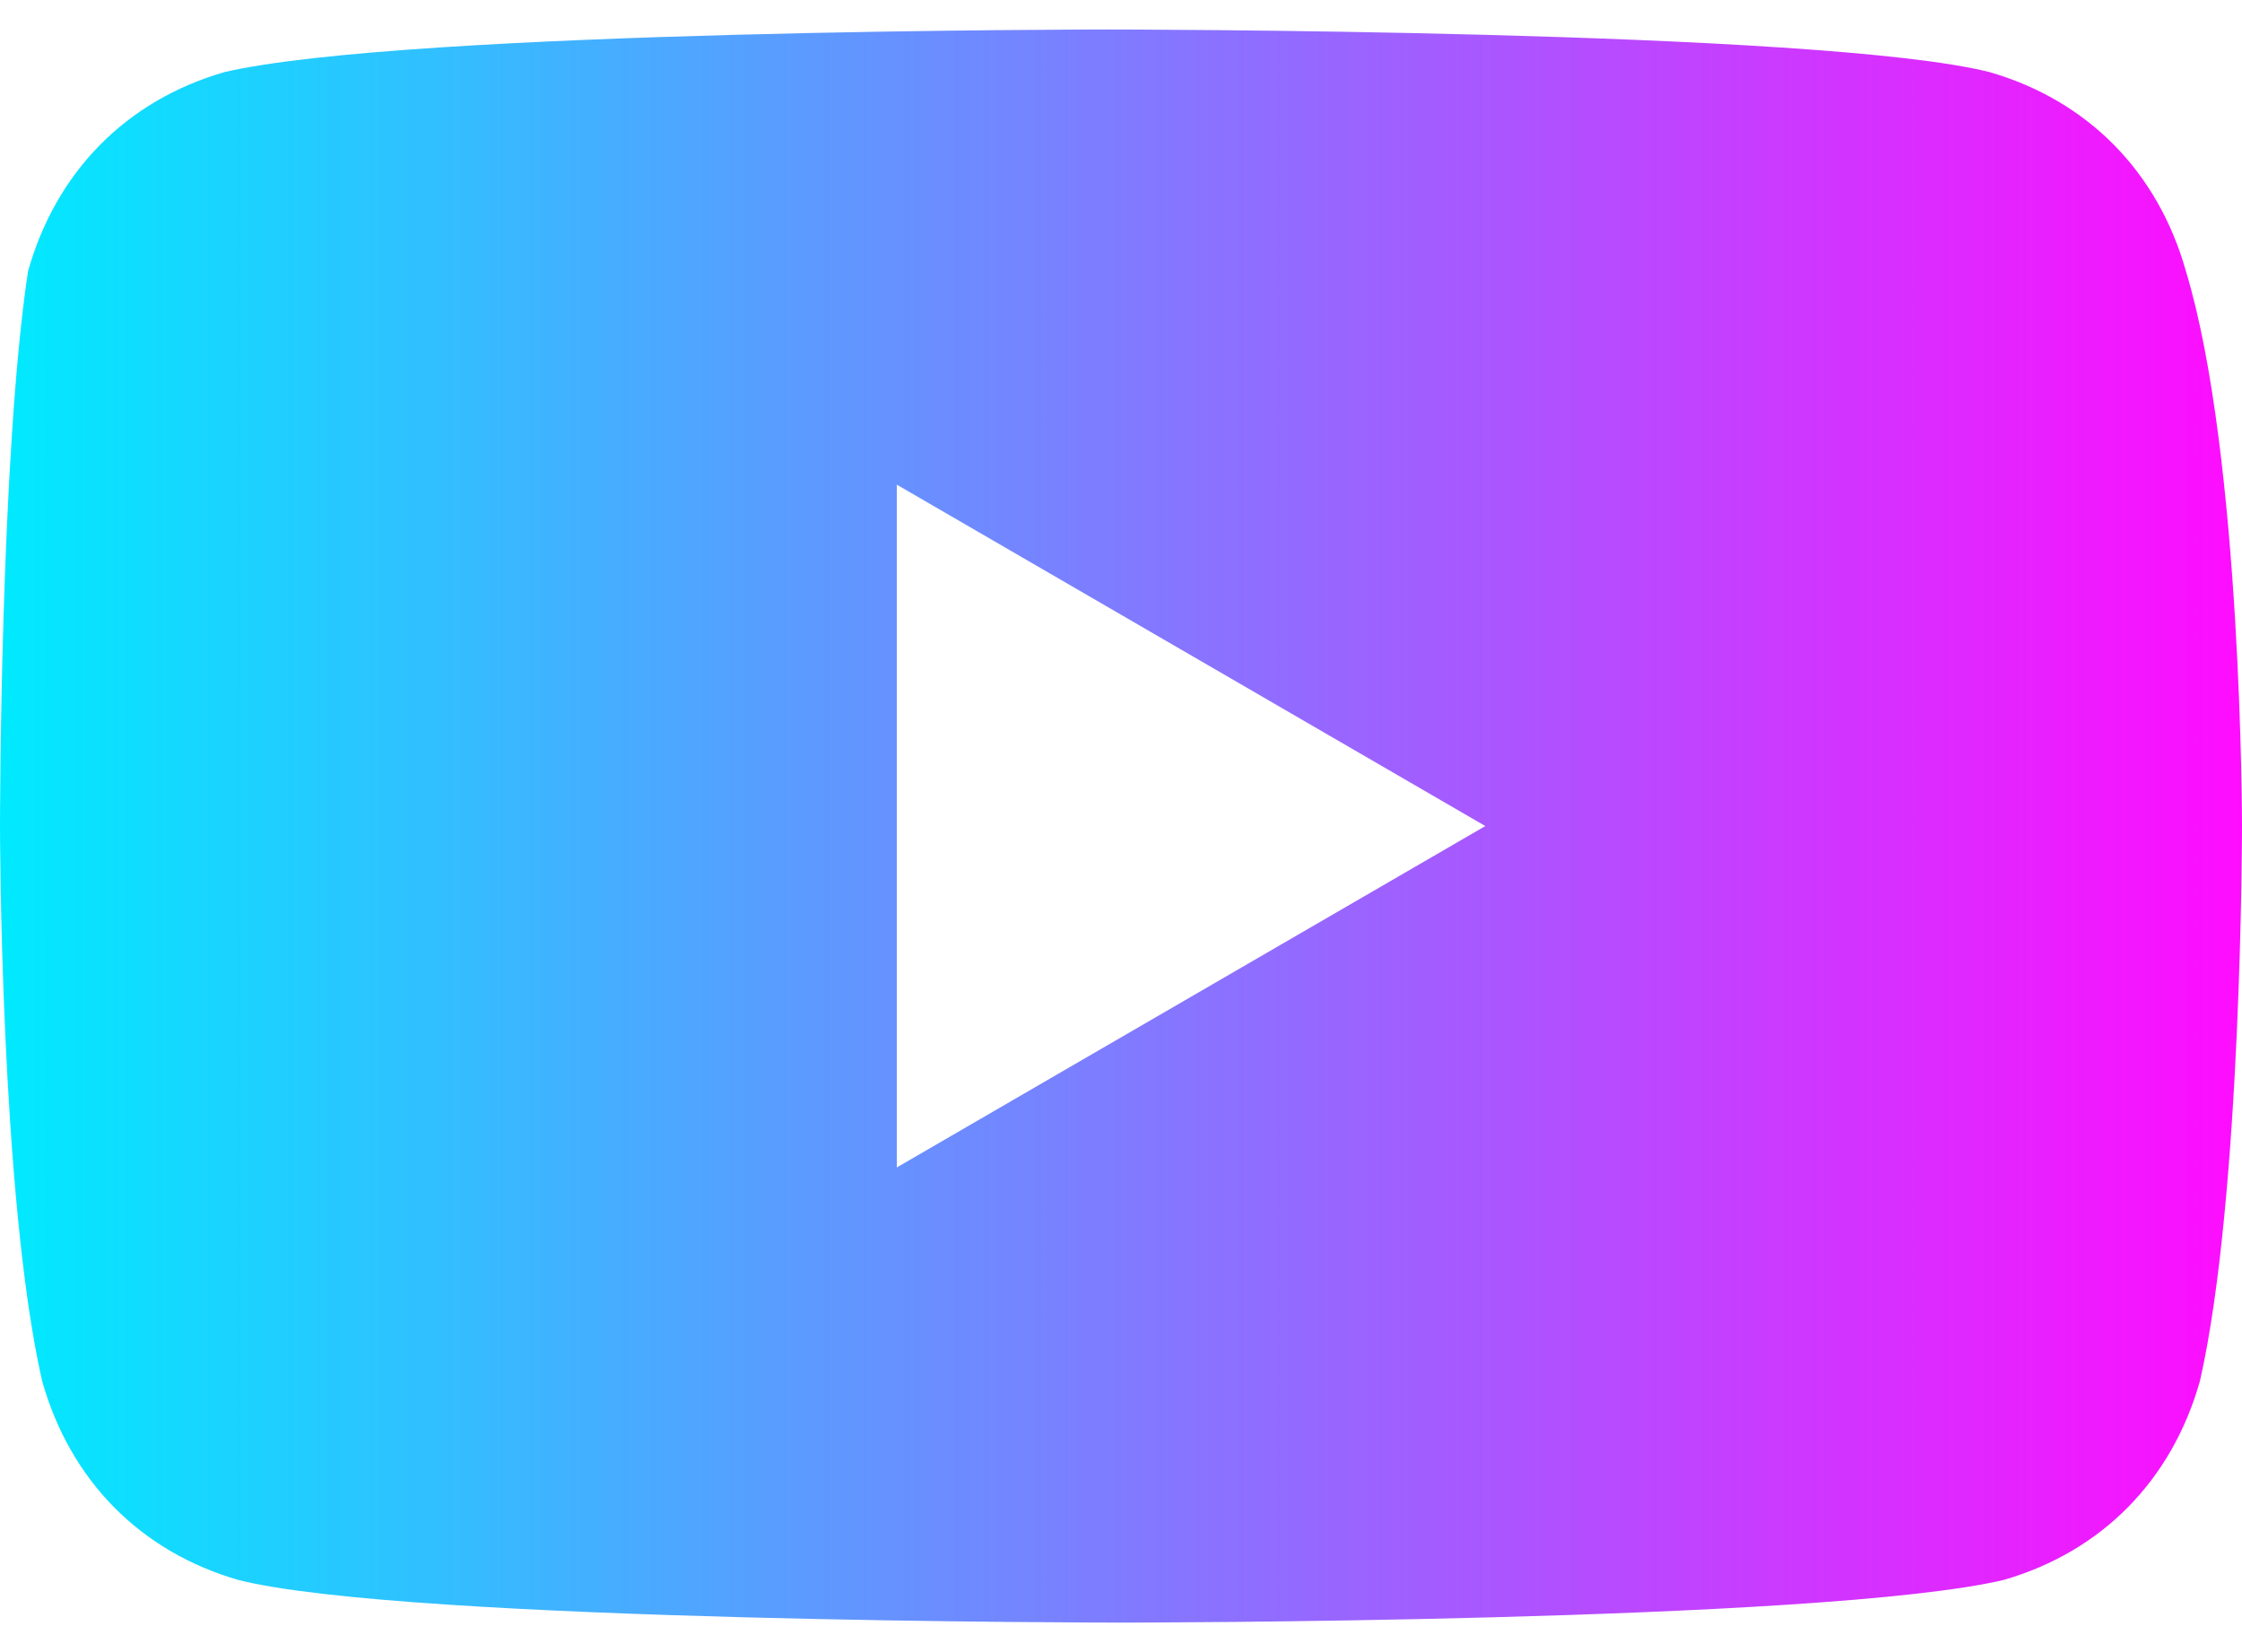 <svg width="38" height="28" viewBox="0 0 38 28" fill="none" xmlns="http://www.w3.org/2000/svg">
<path id="Vector" d="M37.05 4.598C36.575 2.911 35.388 1.705 33.725 1.223C30.875 0.5 18.762 0.5 18.762 0.5C18.762 0.5 6.888 0.5 3.8 1.223C2.138 1.705 0.95 2.911 0.475 4.598C-7.255e-06 7.732 0 14 0 14C0 14 7.21961e-06 20.268 0.713 23.402C1.188 25.089 2.375 26.295 4.037 26.777C6.887 27.5 19 27.5 19 27.5C19 27.5 30.875 27.5 33.962 26.777C35.625 26.295 36.812 25.089 37.288 23.402C38 20.268 38 14 38 14C38 14 38 7.732 37.05 4.598ZM15.2 19.786V8.214L25.175 14L15.2 19.786Z" fill="url(#paint0_linear_1544_651)"/>
<defs>
<linearGradient id="paint0_linear_1544_651" x1="38" y1="14" x2="0" y2="14" gradientUnits="userSpaceOnUse">
<stop stop-color="#FF0CFF"/>
<stop offset="1" stop-color="#00EAFF"/>
</linearGradient>
</defs>
</svg>
